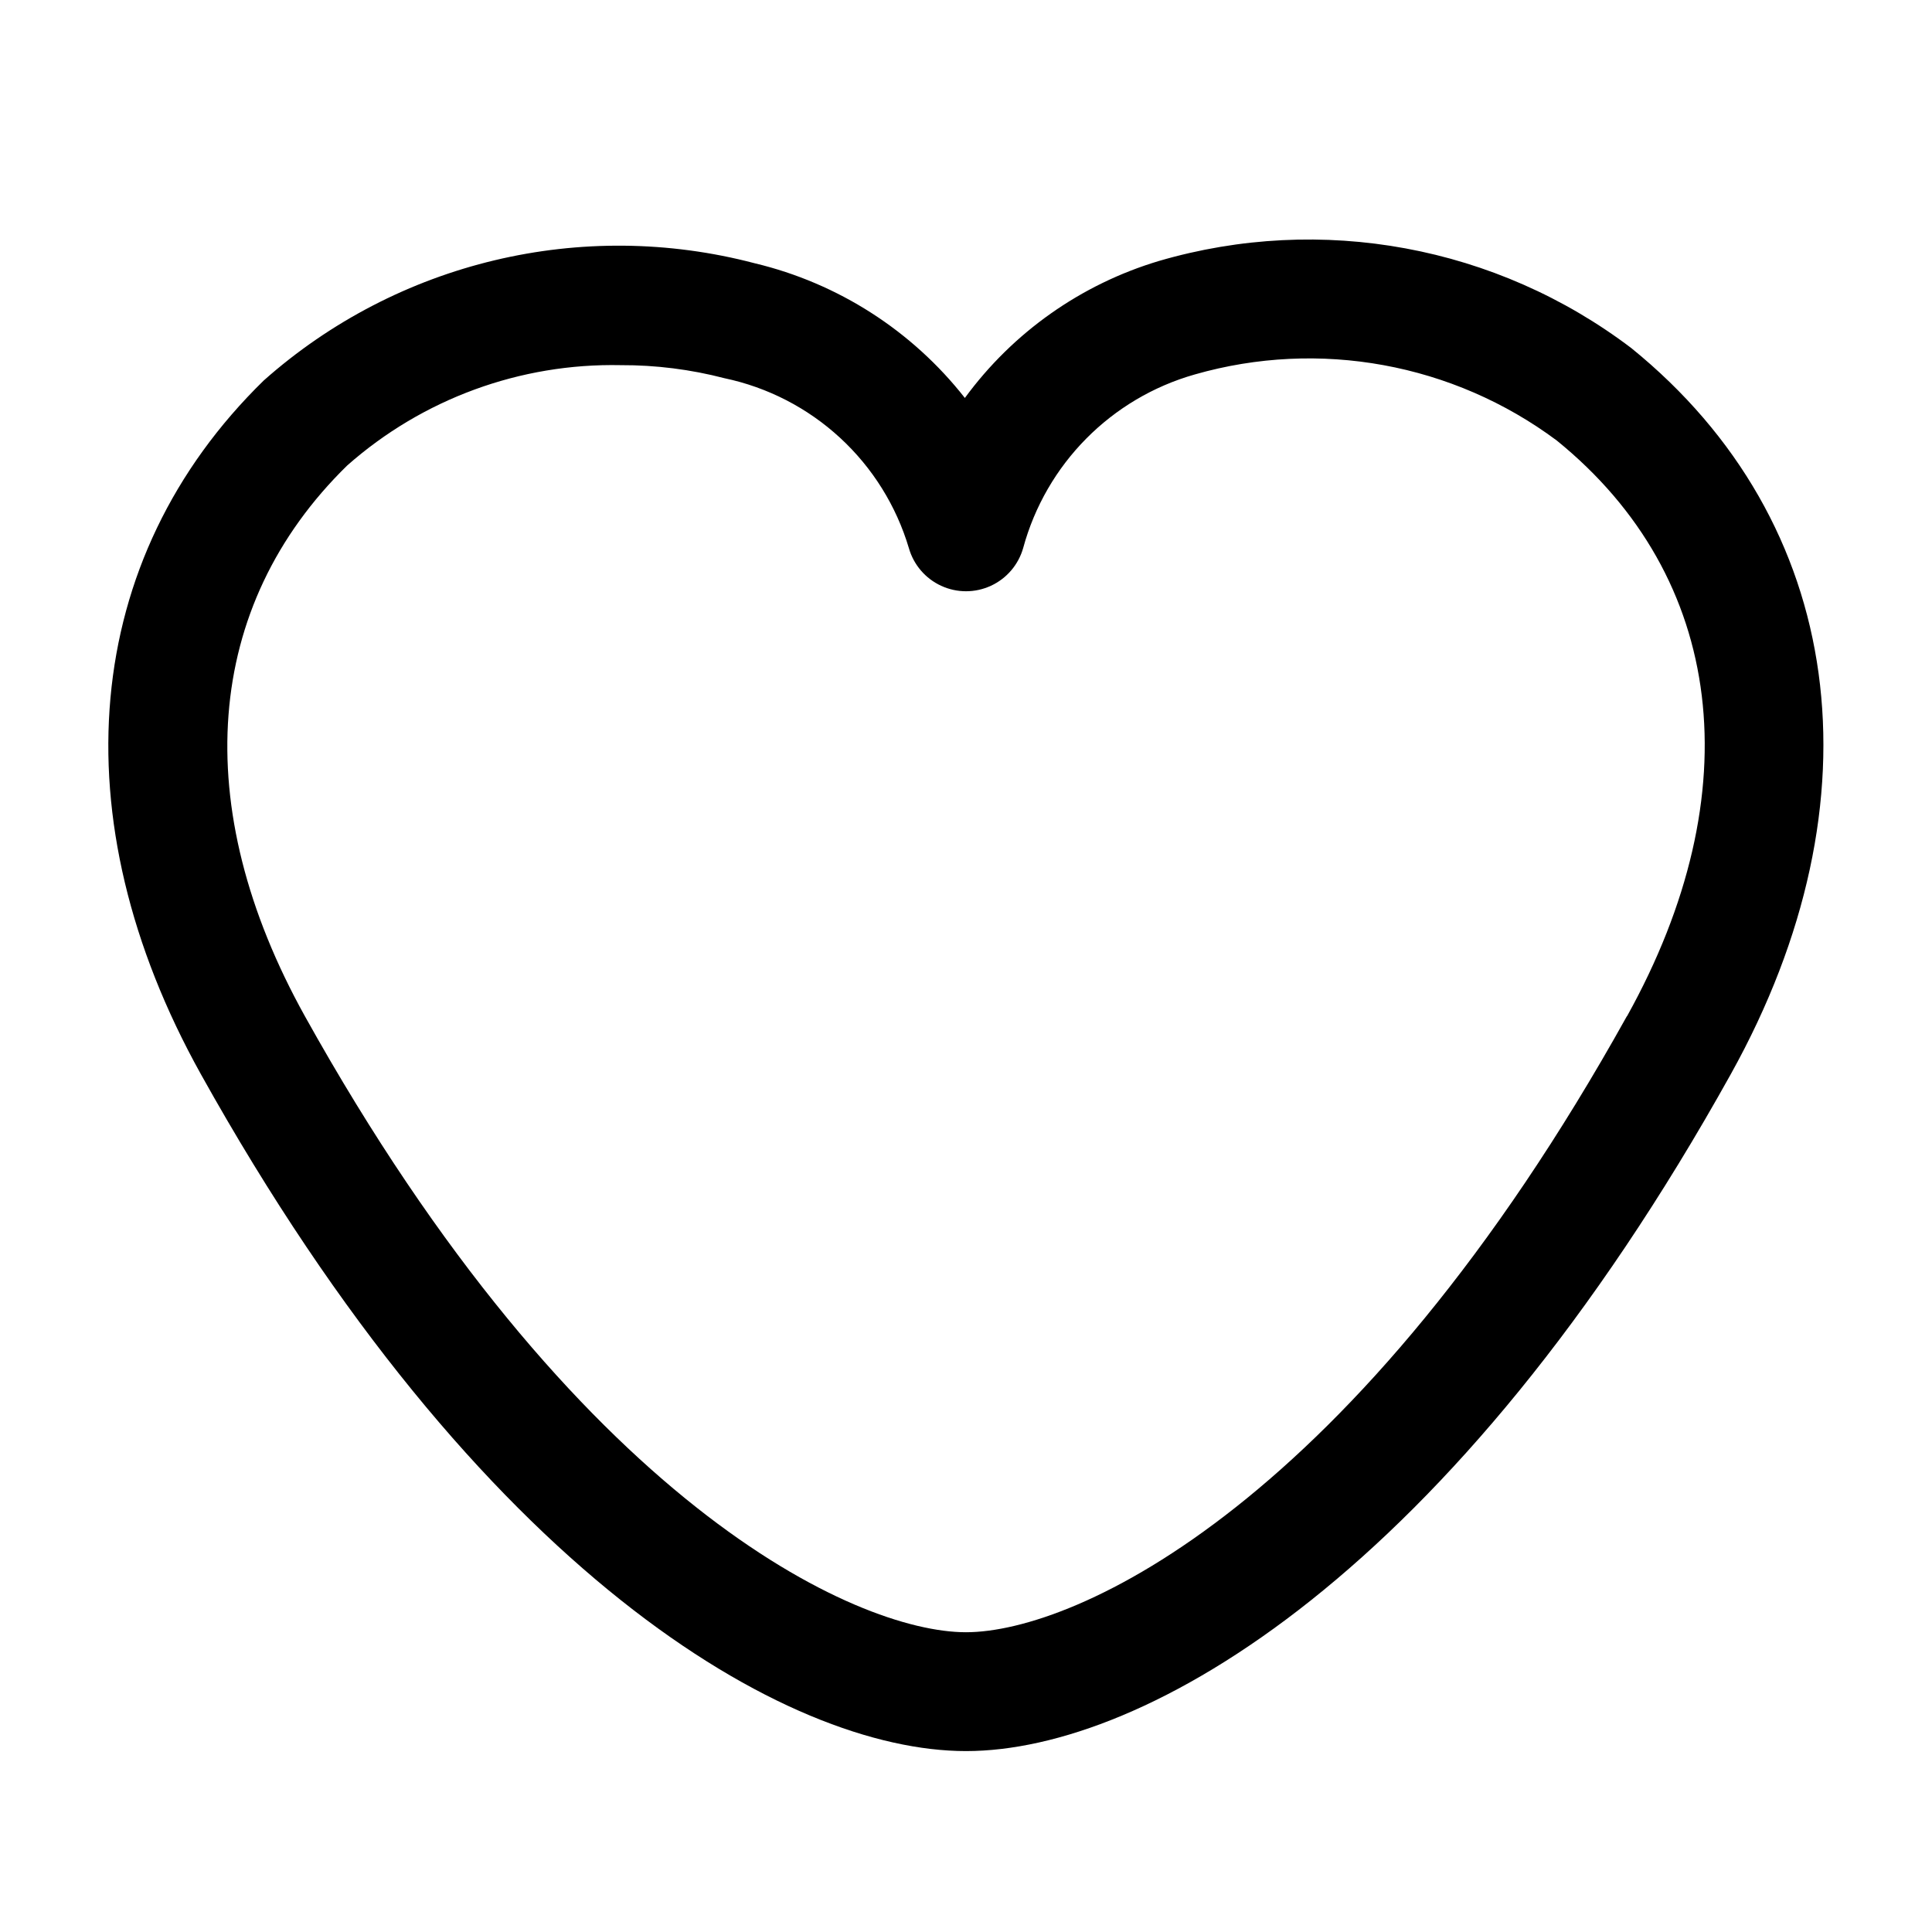 <?xml version="1.0" encoding="UTF-8"?>
<!-- Uploaded to: ICON Repo, www.svgrepo.com, Generator: ICON Repo Mixer Tools -->
<svg fill="#000000" width="800px" height="800px" version="1.1" viewBox="144 144 512 512" xmlns="http://www.w3.org/2000/svg">
 <path d="m576.33 236.26c-35.719-27.117-82.18-35.684-125.22-23.094-20.633 6.176-38.684 18.922-51.41 36.297-13.996-17.84-33.617-30.414-55.668-35.688-45.852-12.066-94.695-0.406-130.15 31.07-48.281 47.168-54.453 115.88-16.668 183.79 73.766 132.44 155.32 179.42 202.79 179.42s129.02-46.98 202.68-179.4c40.469-72.738 30.332-146.44-26.348-192.39zm-1.195 177.05c-71.816 129.14-145.96 163.25-175.14 163.25-29.18 0-103.32-34.113-175.18-163.23-30.898-55.566-26.848-108.76 11.188-145.96 19.977-17.664 45.871-27.16 72.527-26.598 9.273-0.039 18.508 1.129 27.48 3.465 11.438 2.41 22.016 7.863 30.613 15.785 8.598 7.922 14.895 18.016 18.234 29.223 1.258 4.422 4.383 8.078 8.562 10 4.18 1.926 8.988 1.926 13.168 0 4.176-1.922 7.305-5.578 8.562-10 6.051-22.258 23.32-39.719 45.508-46.016 32.945-9.43 68.406-2.957 95.895 17.508 44.668 36.211 51.617 93.246 18.617 152.59z"/>
</svg>